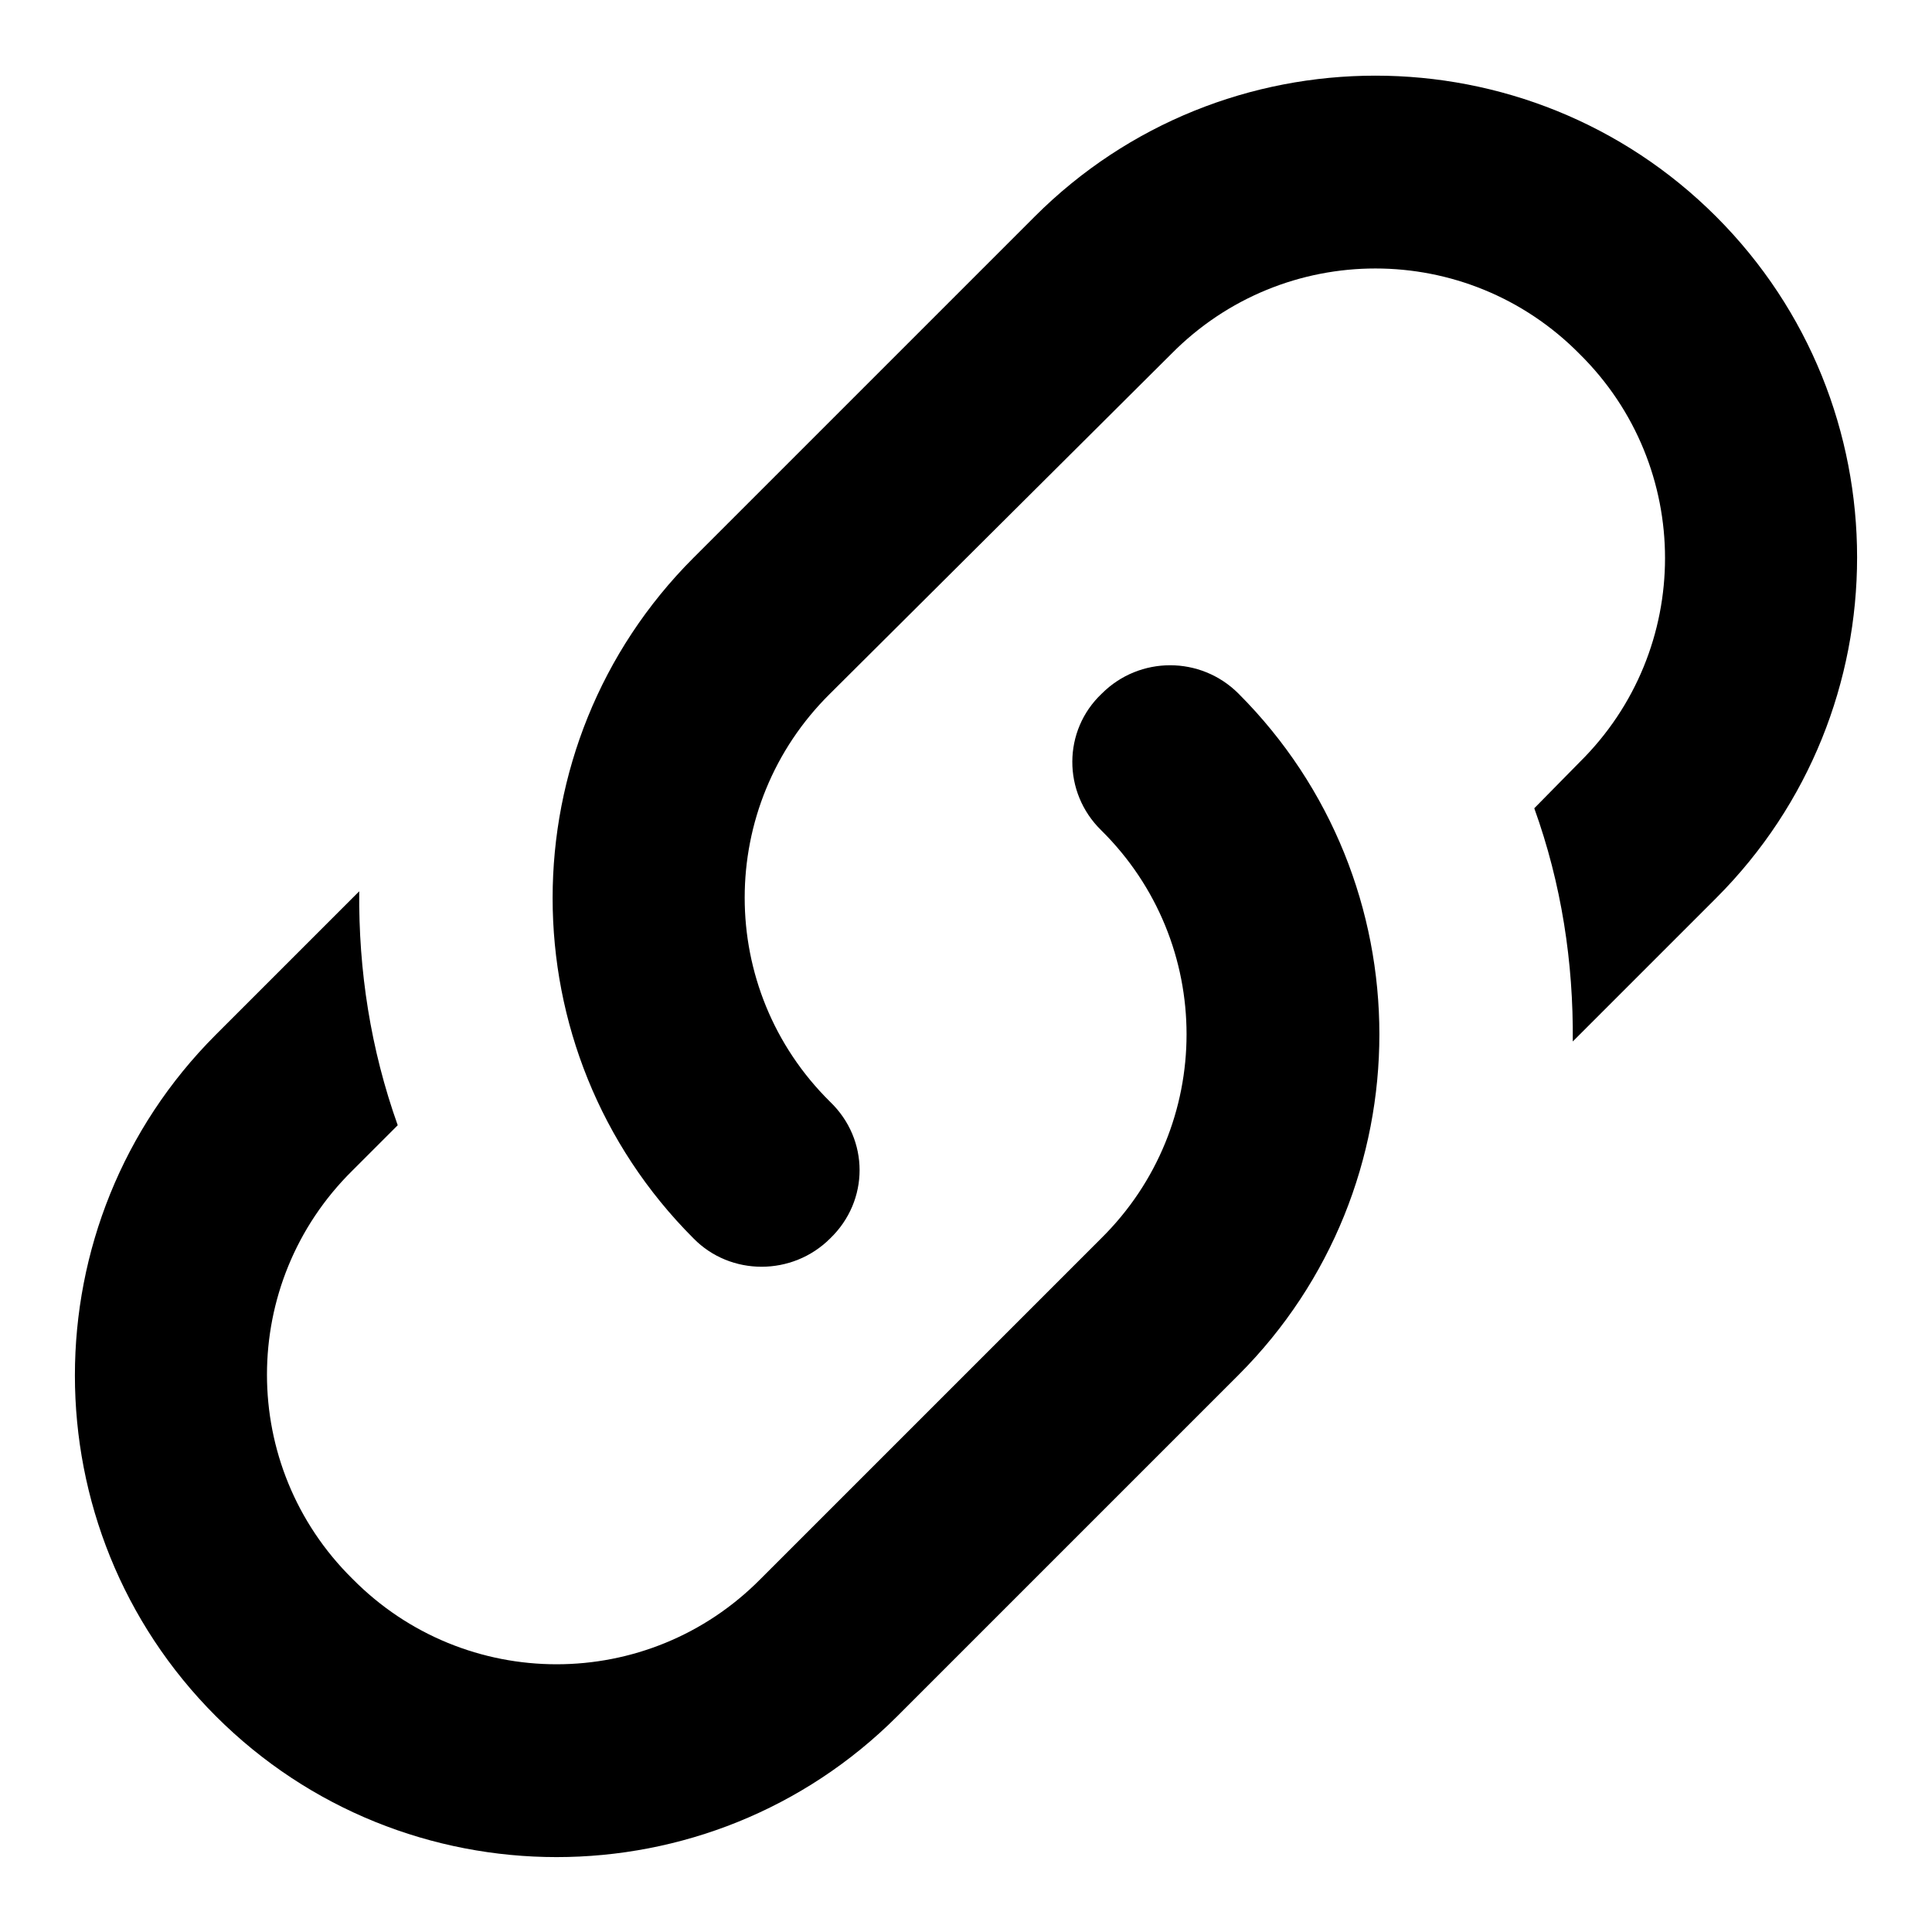 <?xml version="1.0" encoding="utf-8"?>
<!-- Svg Vector Icons : http://www.onlinewebfonts.com/icon -->
<!DOCTYPE svg PUBLIC "-//W3C//DTD SVG 1.1//EN" "http://www.w3.org/Graphics/SVG/1.1/DTD/svg11.dtd">
<svg version="1.1" xmlns="http://www.w3.org/2000/svg" xmlns:xlink="http://www.w3.org/1999/xlink" x="0px" y="0px" viewBox="0 0 256 256" enable-background="new 0 0 256 256" xml:space="preserve">
<g> <path fill="#000000" d="M110,146c5.2,5,5.2,13.1,0,18.1c-5,5-13.2,5-18.1,0C67,139.2,67,98.8,91.9,73.9l0,0l45.2-45.2 c24.9-24.9,65.4-24.9,90.3,0c24.9,24.9,24.9,65.4,0,90.3l-19,19c0.1-10.5-1.5-20.9-5.1-30.9l6-6.1c15.1-14.9,15.1-39.2,0-54.1 c-14.9-15.1-39.2-15.1-54.1,0L110,91.9C94.9,106.8,94.9,131.1,110,146 M146,91.9c5-5,13.1-5,18.1,0c24.9,24.9,24.9,65.4,0,90.3l0,0 l-45.2,45.2c-24.9,24.9-65.4,24.9-90.3,0c-24.9-24.9-24.9-65.4,0-90.3l19-19c-0.1,10.5,1.5,20.9,5.1,31l-6,6 c-15.1,14.9-15.1,39.2,0,54.1c14.9,15.1,39.2,15.1,54.1,0l45.1-45.1c15.1-14.9,15.1-39.2,0-54.1C140.8,105,140.8,96.8,146,91.9z"/></g>
</svg>